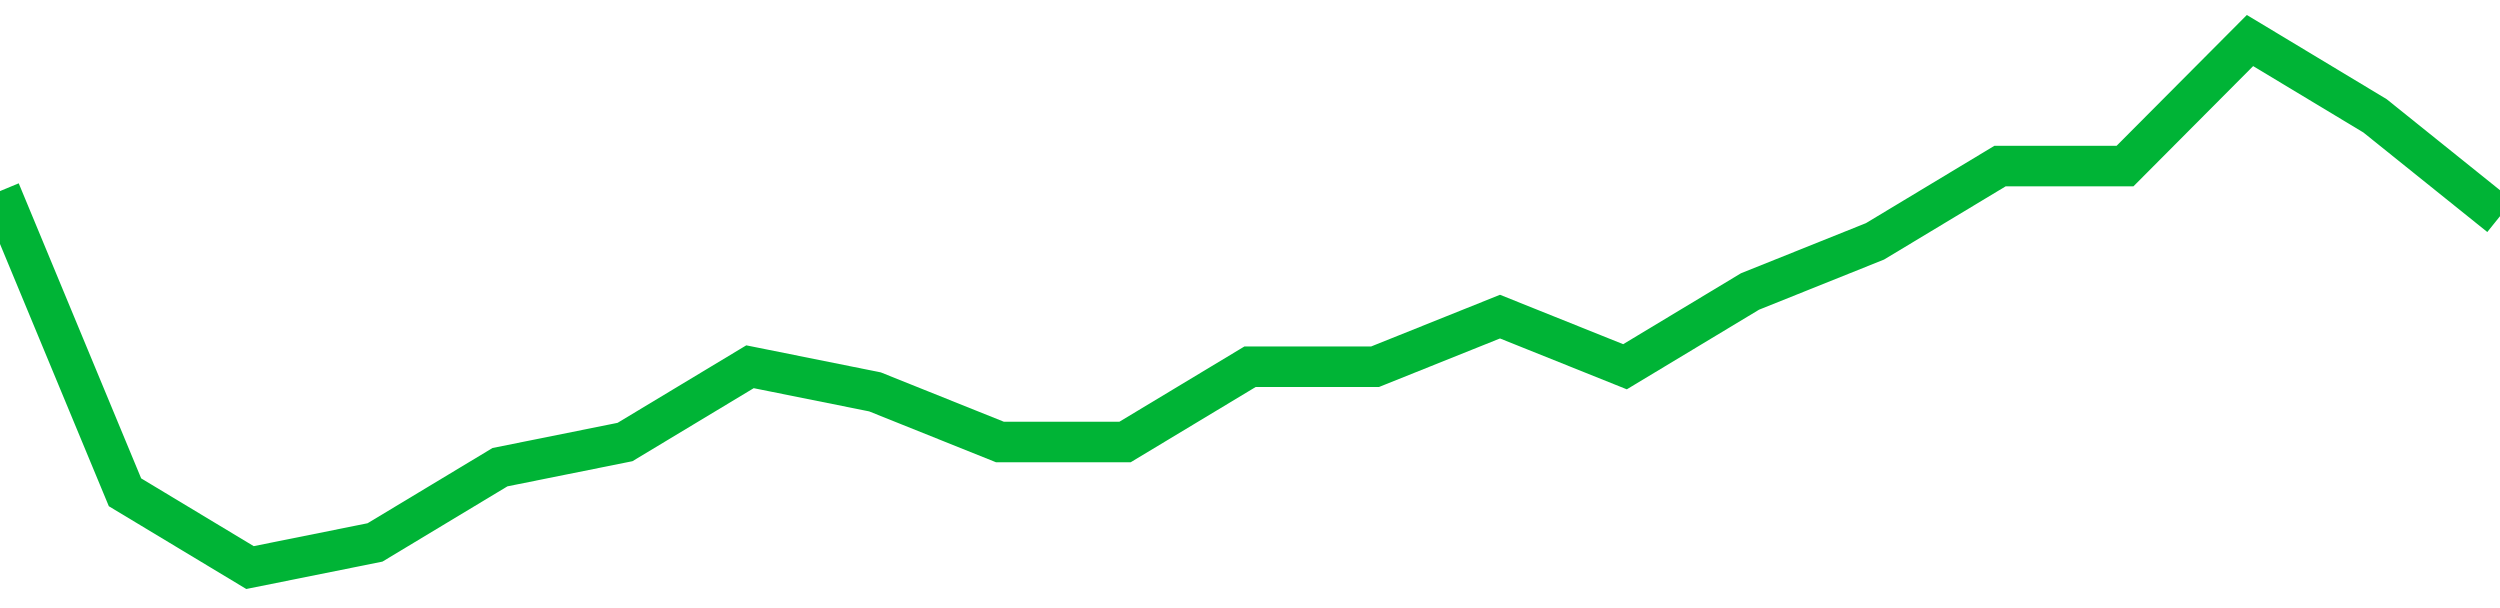 <!-- Generated with https://github.com/jxxe/sparkline/ --><svg viewBox="0 0 185 45" class="sparkline" xmlns="http://www.w3.org/2000/svg"><path class="sparkline--fill" d="M 0 14.14 L 0 14.14 L 9.25 36.43 L 18.5 42 L 27.75 40.14 L 37 34.57 L 46.25 32.71 L 55.5 27.14 L 64.75 29 L 74 32.71 L 83.25 32.71 L 92.5 27.14 L 101.75 27.14 L 111 23.43 L 120.25 27.14 L 129.5 21.57 L 138.75 17.86 L 148 12.29 L 157.25 12.29 L 166.5 3 L 175.75 8.57 L 185 16 V 45 L 0 45 Z" stroke="none" fill="none" ></path><path class="sparkline--line" d="M 0 14.14 L 0 14.14 L 9.25 36.43 L 18.5 42 L 27.75 40.14 L 37 34.57 L 46.25 32.71 L 55.5 27.14 L 64.75 29 L 74 32.71 L 83.25 32.71 L 92.5 27.14 L 101.75 27.14 L 111 23.43 L 120.25 27.14 L 129.5 21.57 L 138.75 17.86 L 148 12.29 L 157.25 12.29 L 166.5 3 L 175.75 8.57 L 185 16" fill="none" stroke-width="3" stroke="#00B436" ></path></svg>